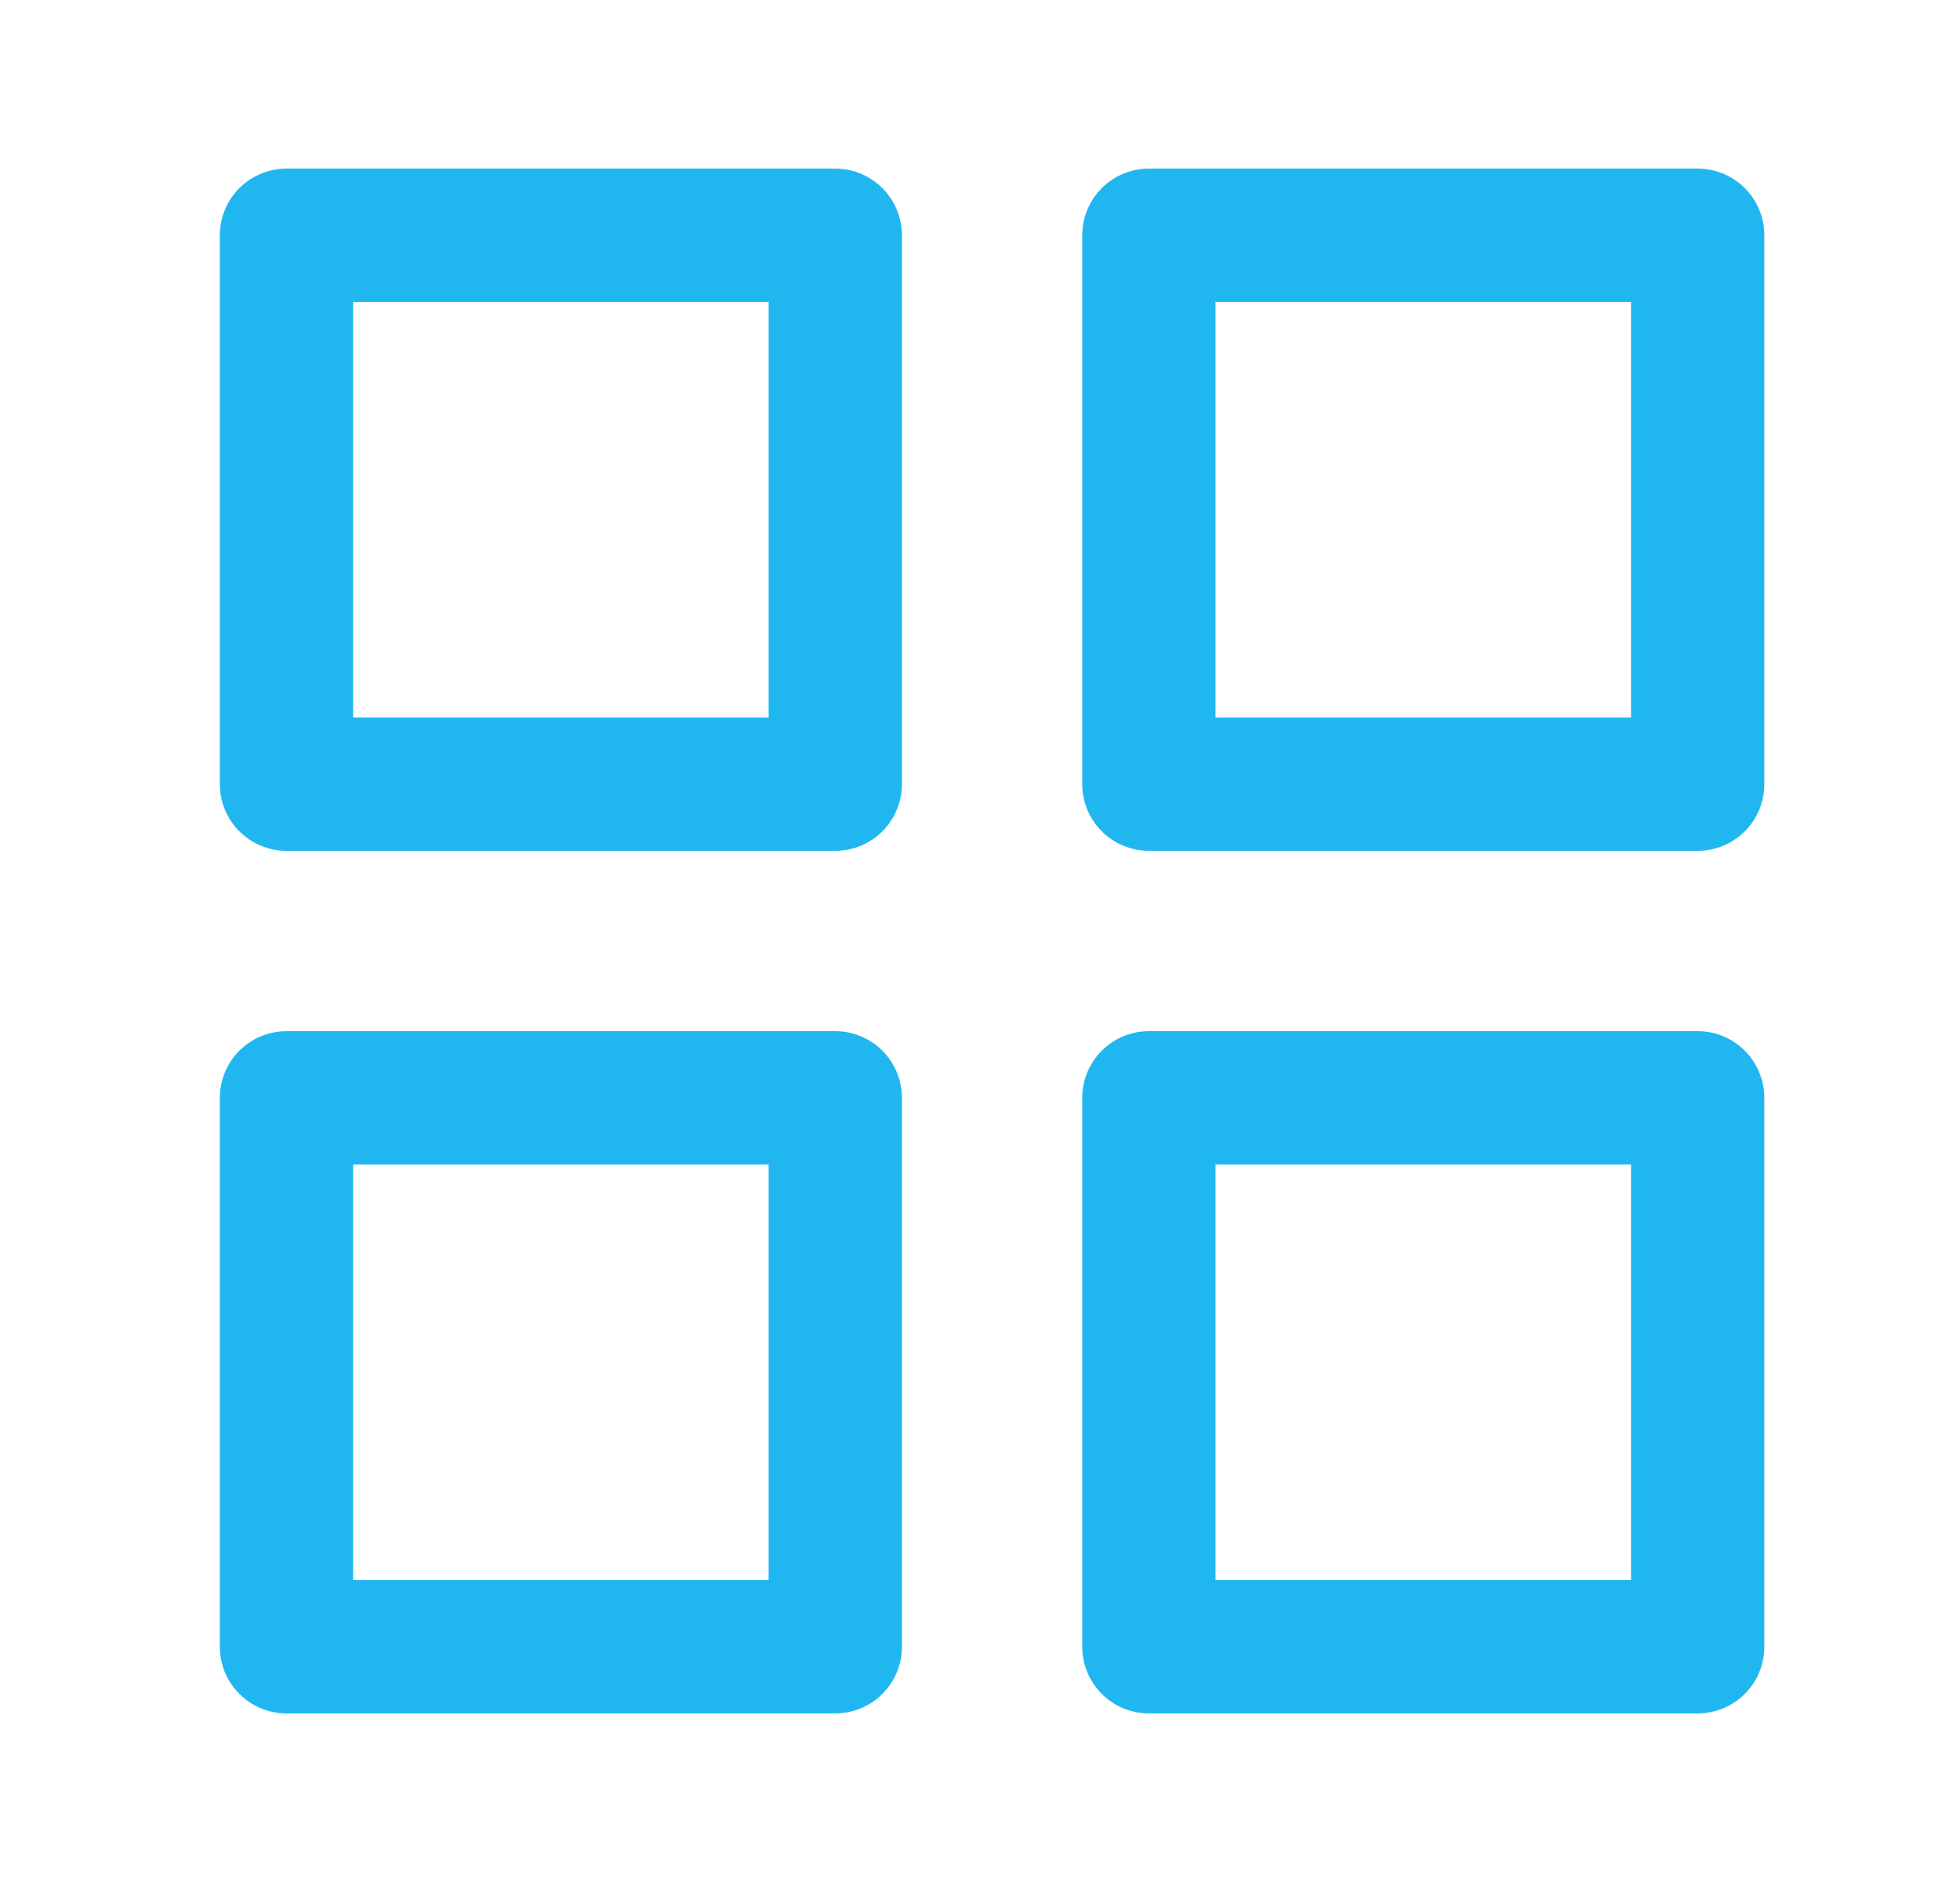 <svg width="25" height="24" viewBox="0 0 25 24" fill="none" xmlns="http://www.w3.org/2000/svg">
<path d="M10.654 3H3.654V10H10.654V3Z" stroke="#20B7F1" stroke-width="1.7" stroke-linecap="round" stroke-linejoin="round"/>
<path d="M21.654 3H14.654V10H21.654V3Z" stroke="#20B7F1" stroke-width="1.7" stroke-linecap="round" stroke-linejoin="round"/>
<path d="M10.654 14H3.654V21H10.654V14Z" stroke="#20B7F1" stroke-width="1.7" stroke-linecap="round" stroke-linejoin="round"/>
<path d="M21.654 14H14.654V21H21.654V14Z" stroke="#20B7F1" stroke-width="1.7" stroke-linecap="round" stroke-linejoin="round"/>
</svg>
